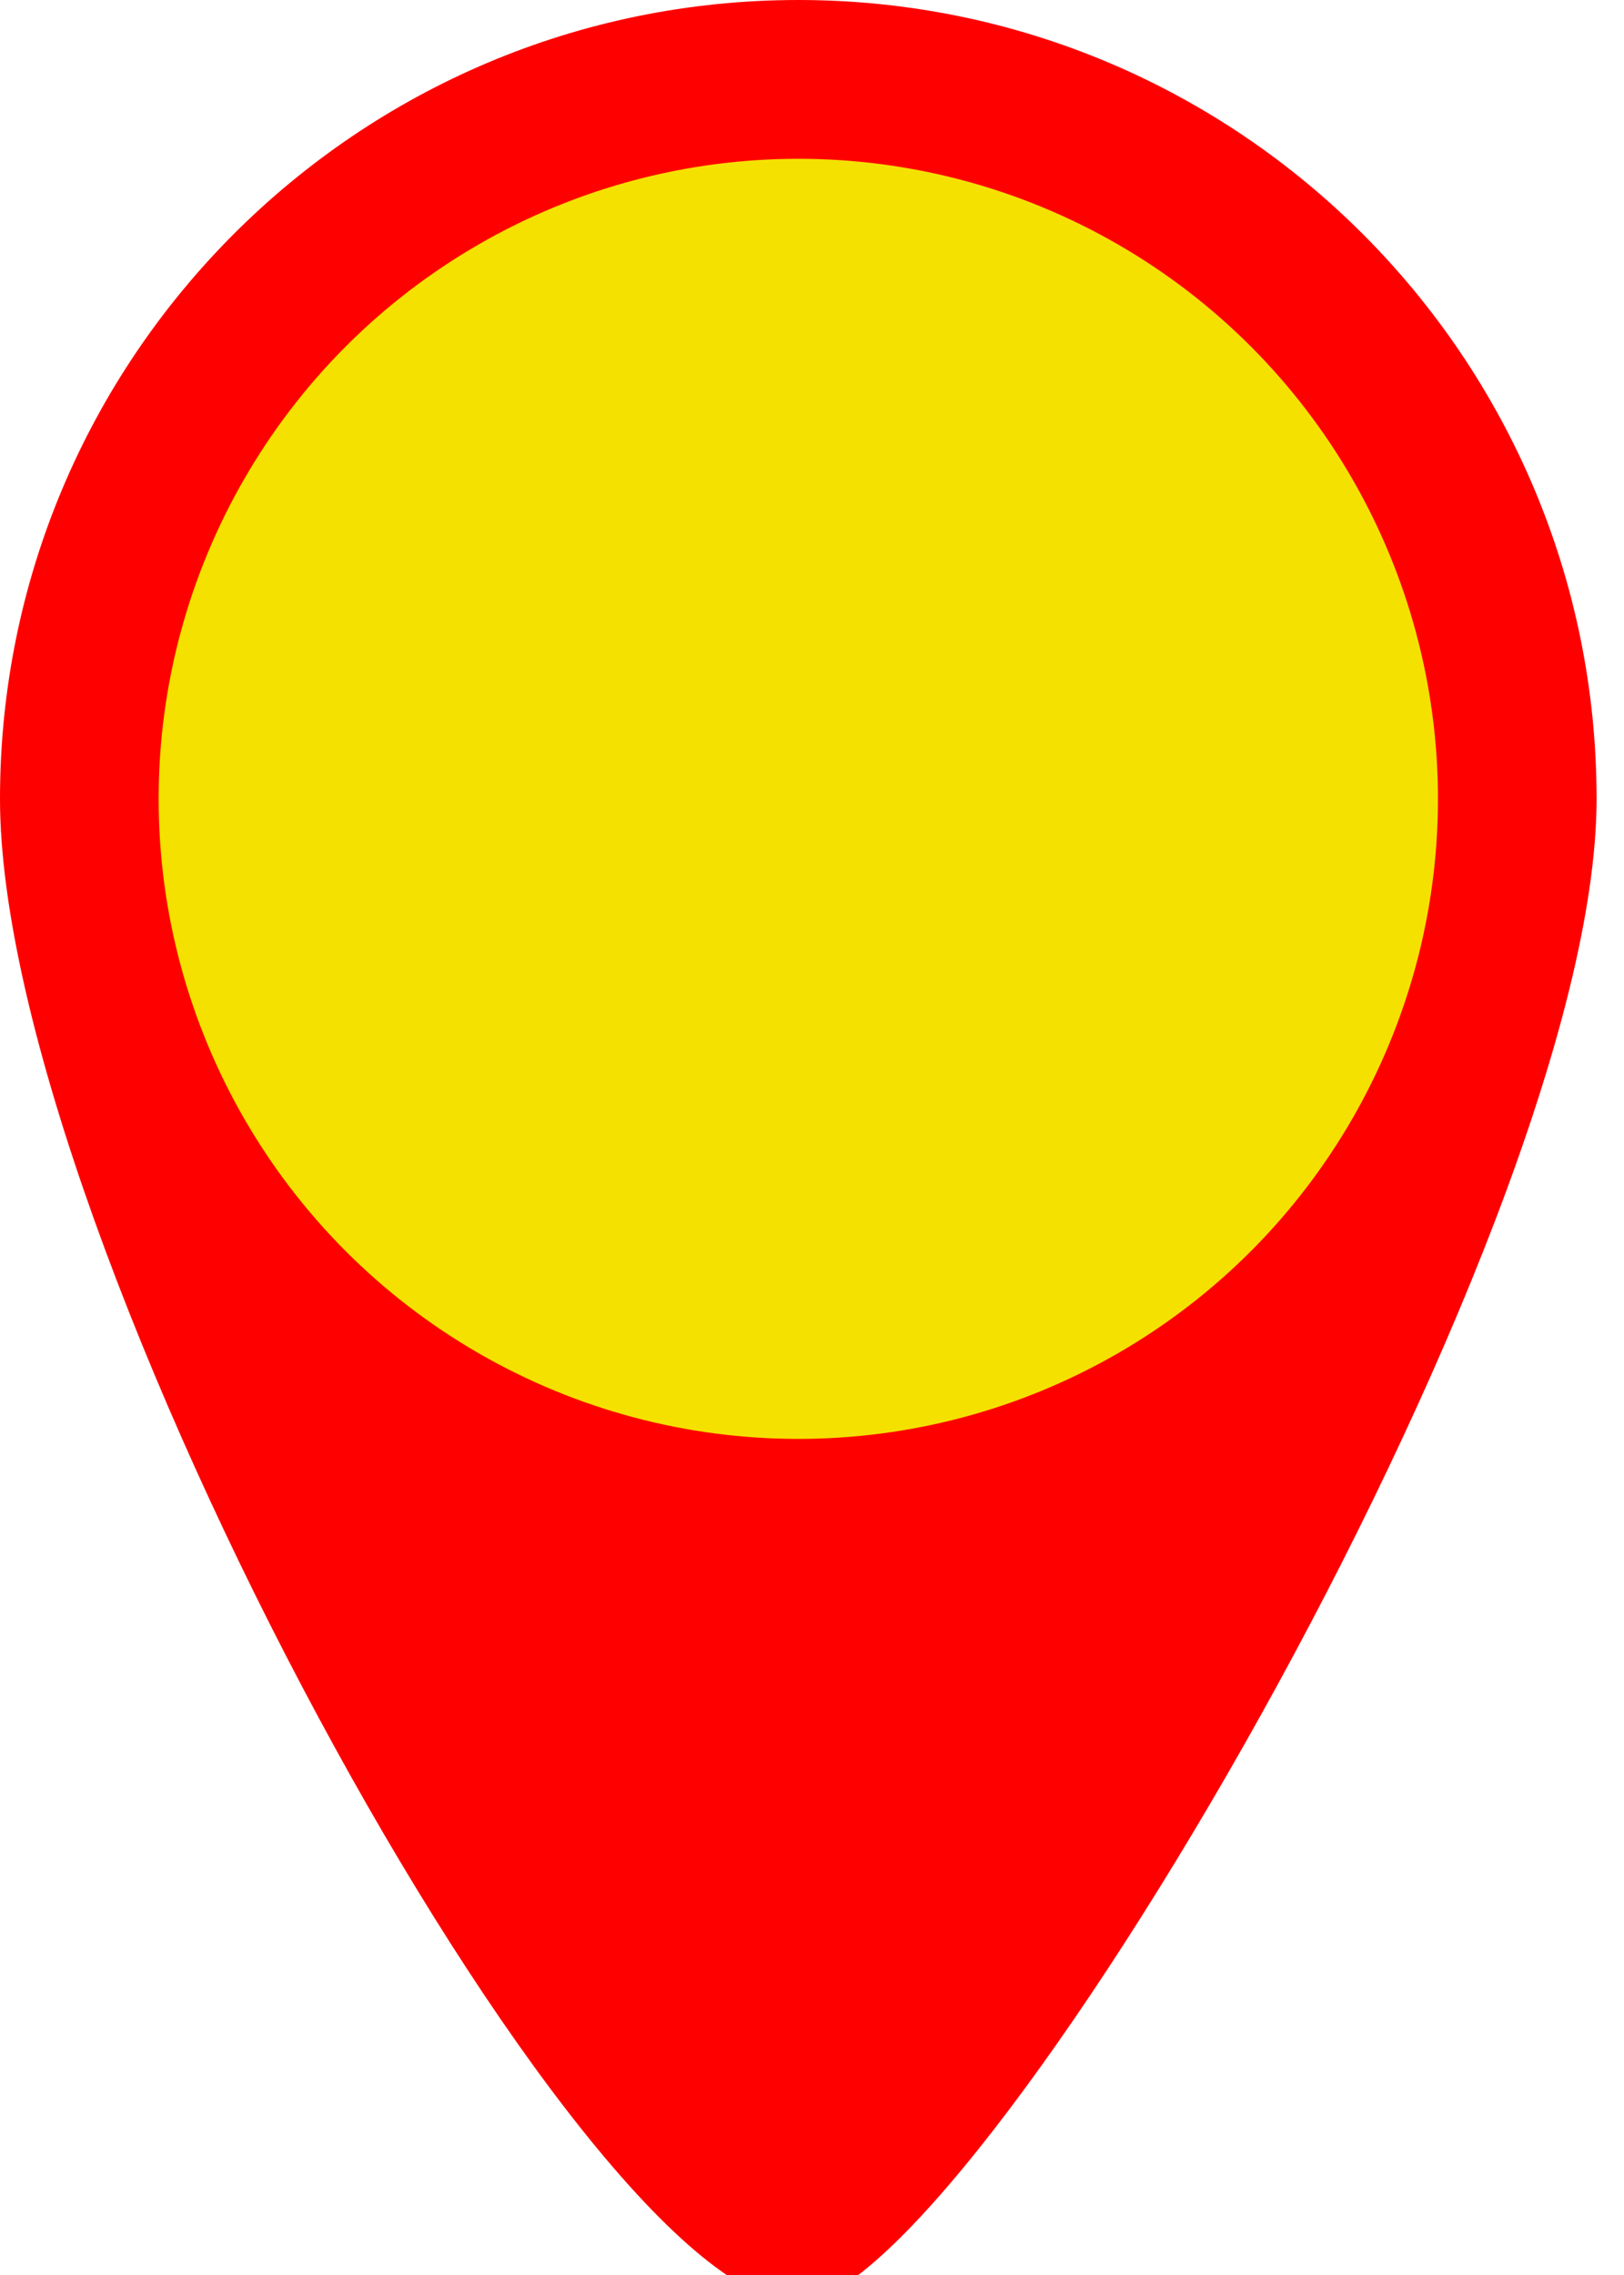 <?xml version="1.0" encoding="utf-8"?>
<!-- Generator: Adobe Illustrator 15.0.2, SVG Export Plug-In  -->
<!DOCTYPE svg>
<svg version="1.2" baseProfile="tiny"
	 xmlns="http://www.w3.org/2000/svg" xmlns:xlink="http://www.w3.org/1999/xlink" xmlns:a="http://ns.adobe.com/AdobeSVGViewerExtensions/3.0/"
	 x="0px" y="0px" width="25px" height="35px" viewBox="0 0 25 35" xml:space="preserve">
<defs>
</defs>
<path fill="#FF0000" d="M12.289,0C5.502,0,0,5.502,0,12.29s8.954,23.139,12.289,23.139c2.575,0,12.289-16.352,12.289-23.139
	S19.076,0,12.289,0z"/>
<circle fill="#F5E100" cx="12.289" cy="12.29" r="9.847"/>
</svg>
